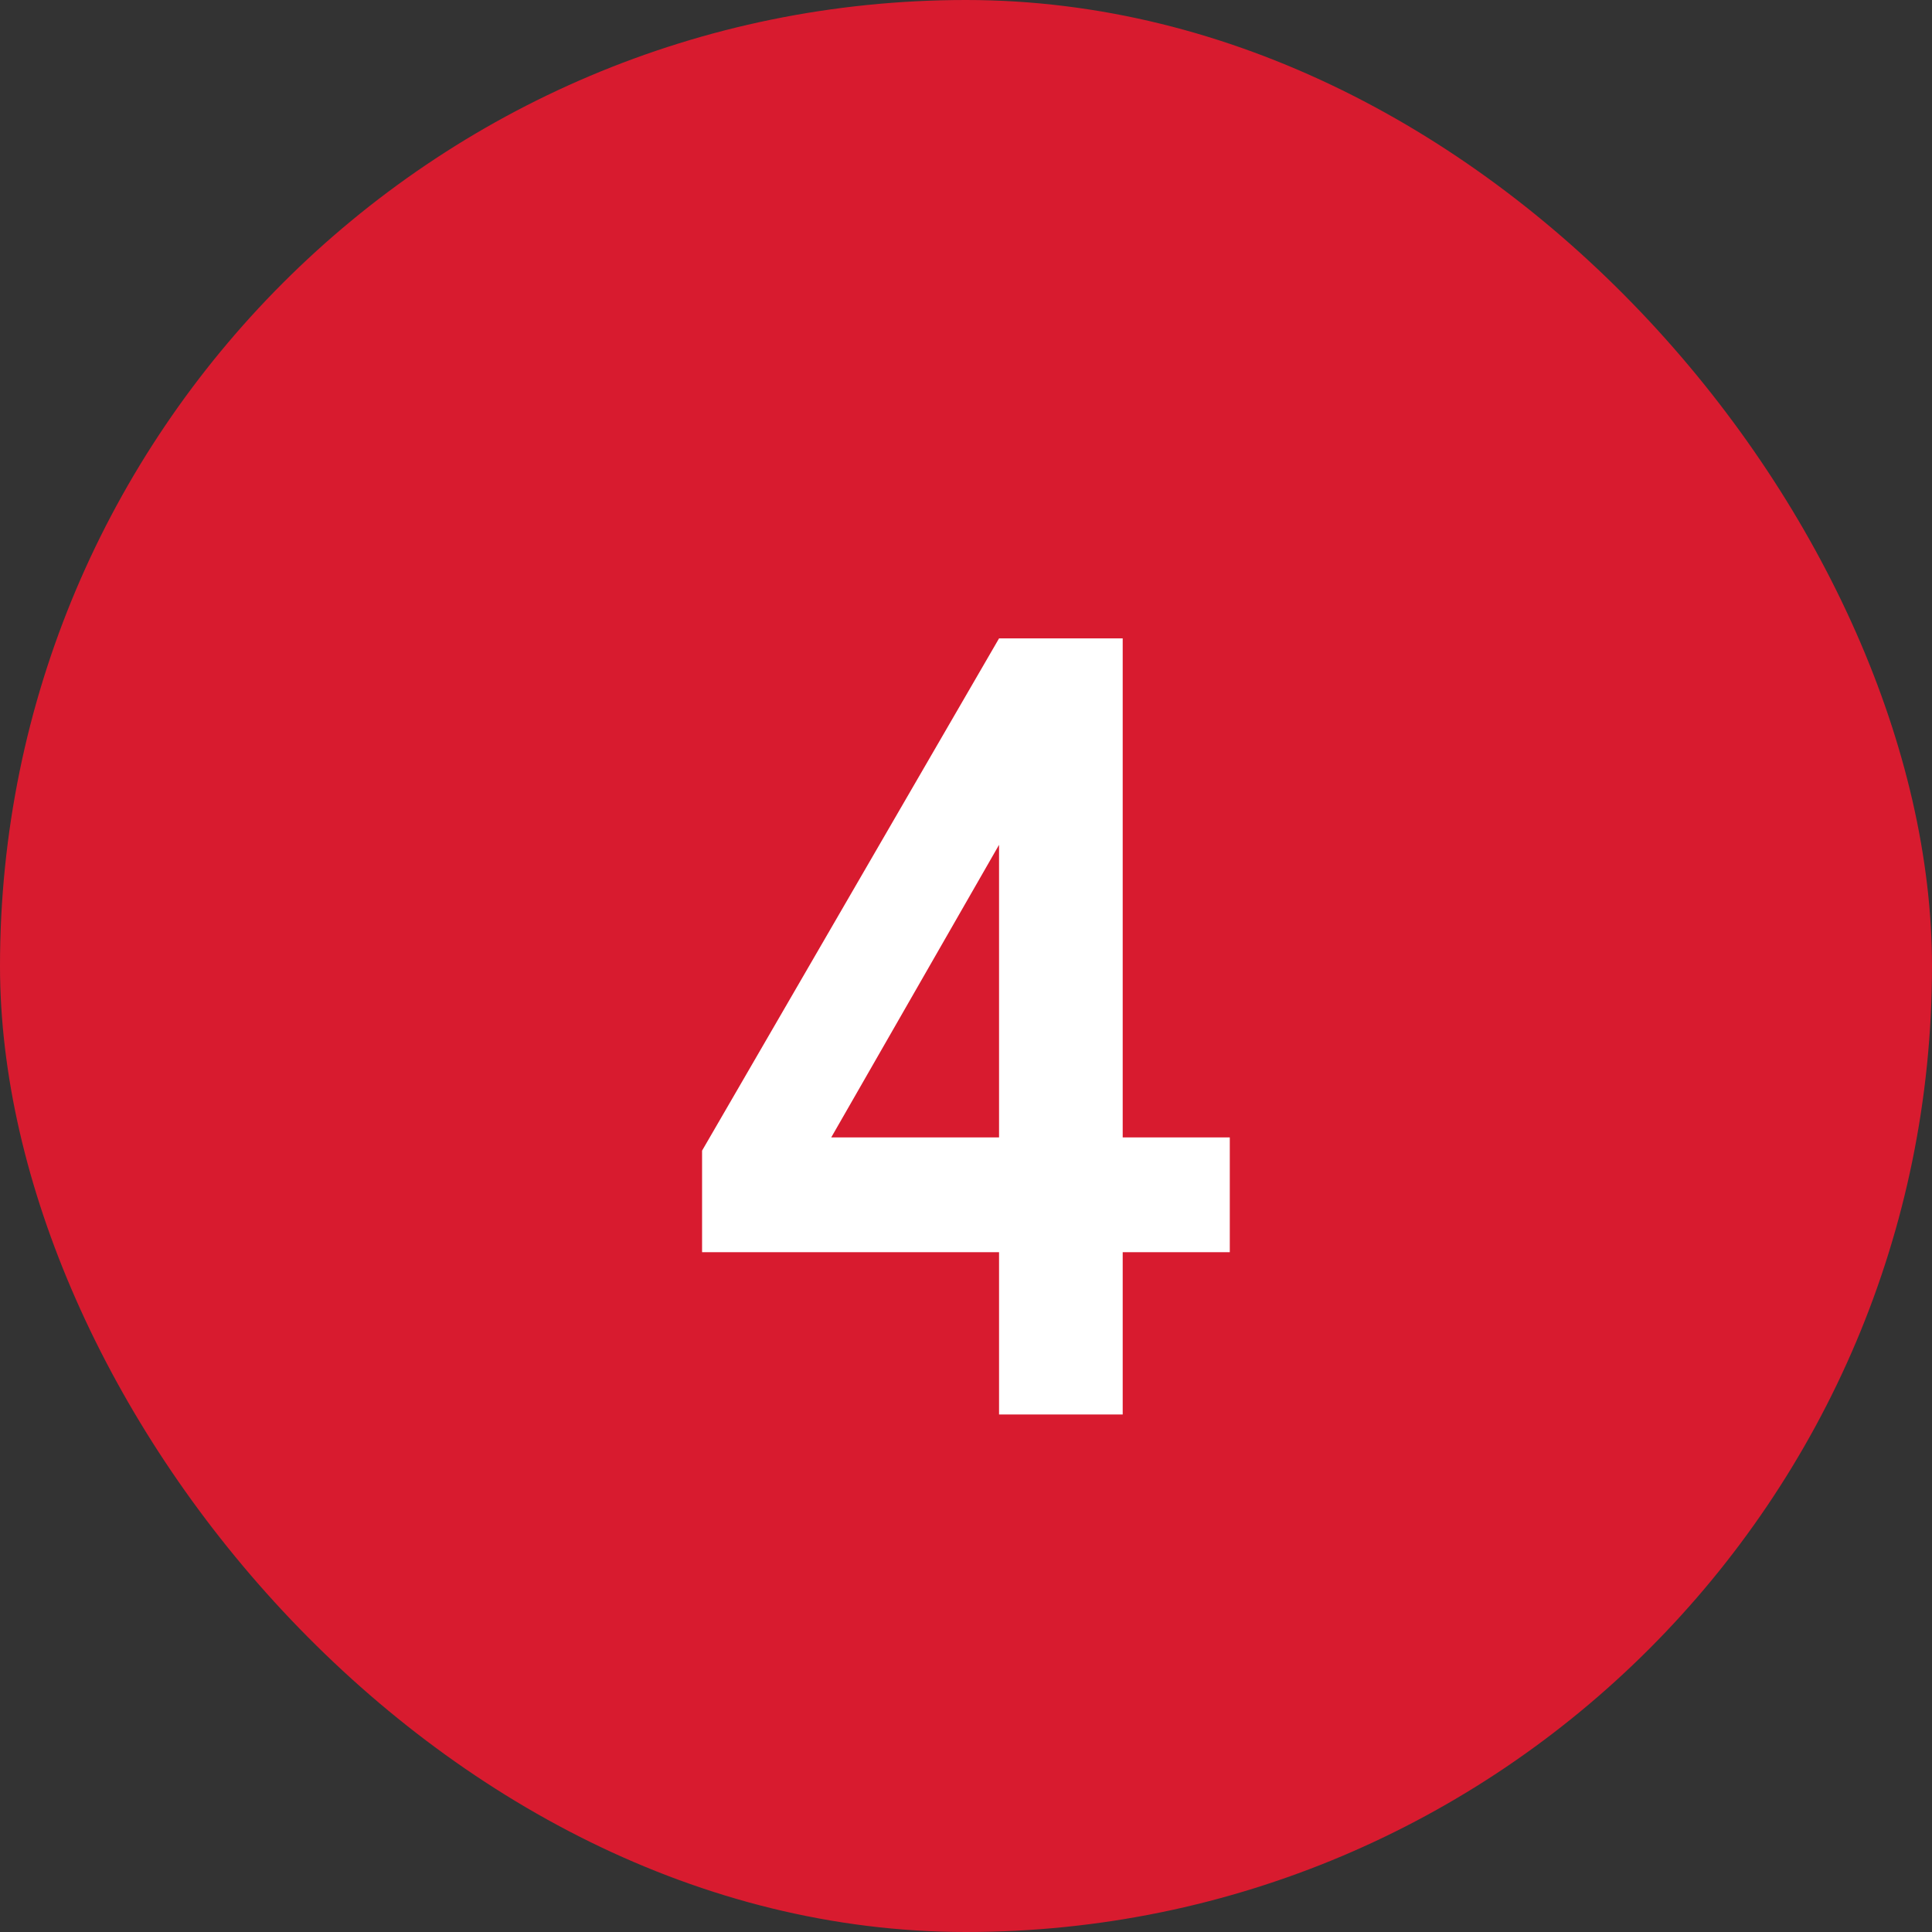 <?xml version="1.0" encoding="UTF-8"?>
<svg xmlns="http://www.w3.org/2000/svg" width="28" height="28" viewBox="0 0 28 28" fill="none">
  <rect x="0" y="0" width="28" height="28" fill="#333333" stroke="none"/>
  <rect width="28" height="28" rx="14" fill="#D81B2F"></rect>
  <path d="M14.479 20.5V18.148H10.175V16.676L14.479 9.252H16.271V16.484H17.823V18.148H16.271V20.5H14.479ZM12.047 16.484H14.479V12.244L12.047 16.484Z" fill="white"></path>
</svg>
